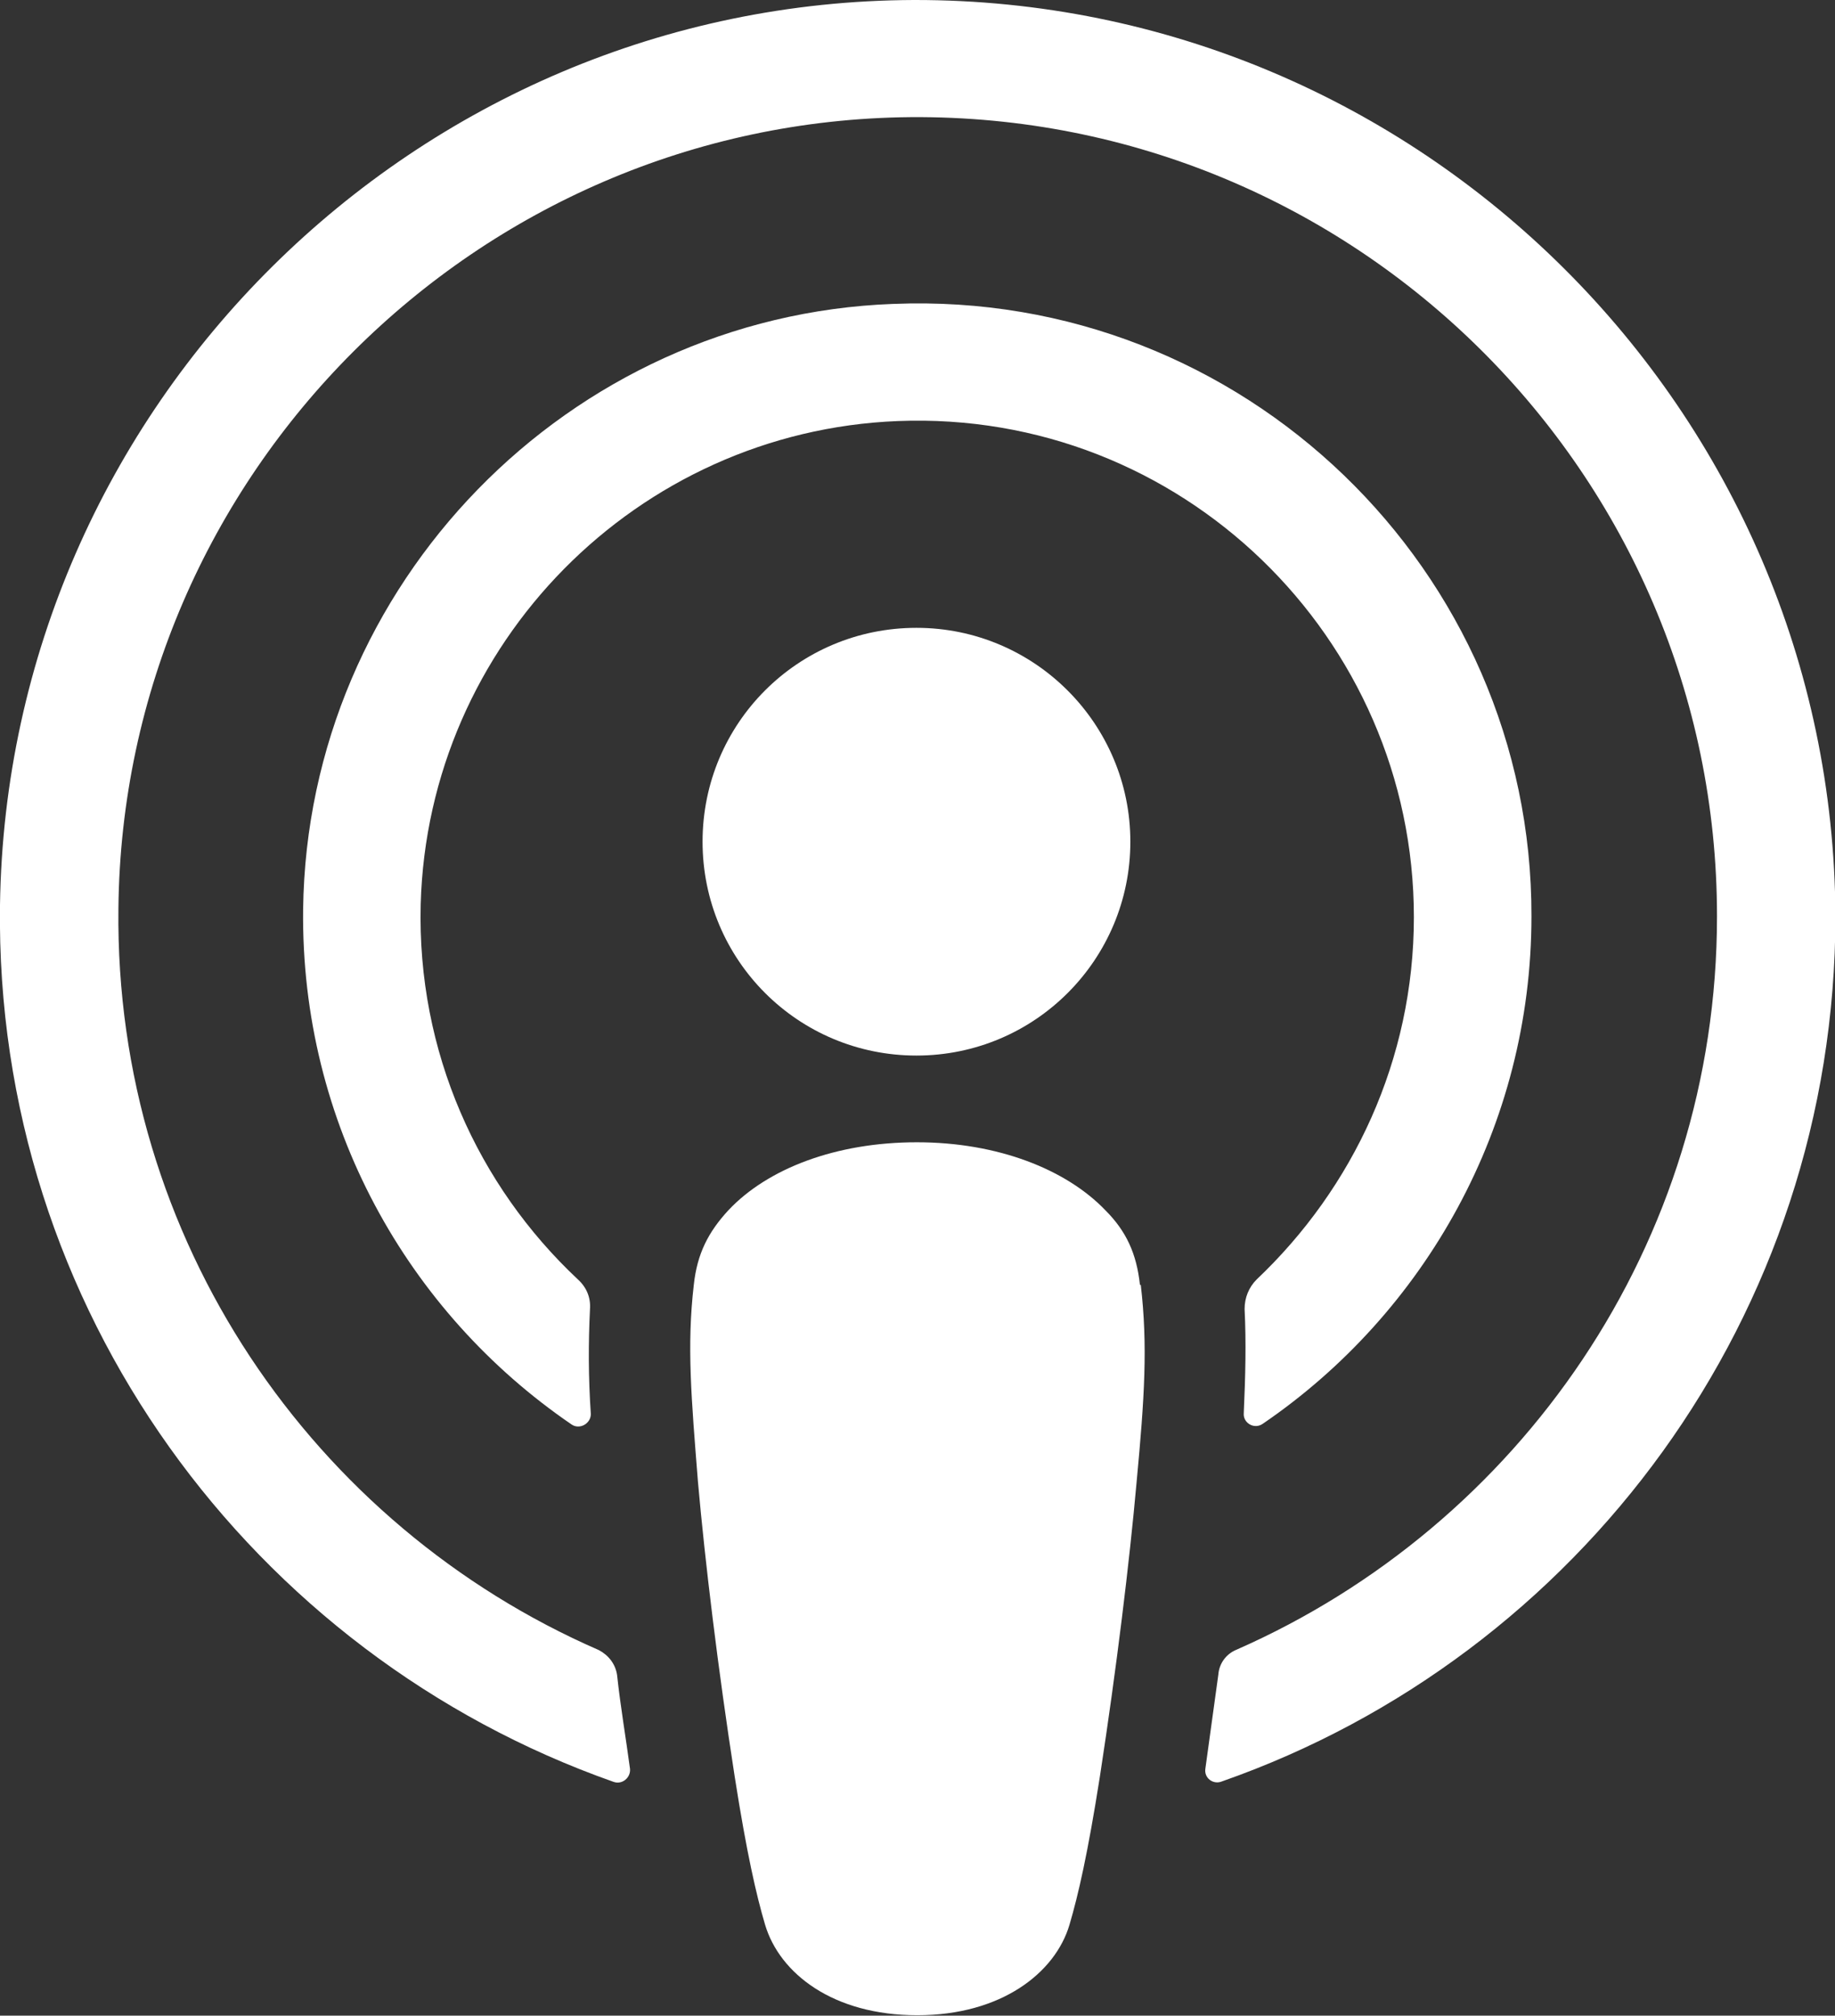 <?xml version="1.0" encoding="UTF-8"?><svg id="Layer_2" xmlns="http://www.w3.org/2000/svg" viewBox="0 0 44.01 48.35"><rect x="0" y="0" width="44.01" height="48.35" fill="#333333" stroke="none"/><defs><style>.cls-1{fill:#fff;}</style></defs><g id="Layer_1-2"><g><path class="cls-1" d="M27.34,30.82c-.08-.75-.33-1.29-.83-1.79-.94-.98-2.58-1.63-4.52-1.63s-3.58,.63-4.52,1.63c-.48,.52-.75,1.04-.83,1.79-.17,1.46-.06,2.71,.1,4.73,.17,1.92,.48,4.48,.88,7.06,.29,1.85,.52,2.85,.73,3.56,.35,1.17,1.63,2.17,3.65,2.17s3.31-1.02,3.65-2.17c.21-.71,.44-1.71,.73-3.56,.4-2.6,.71-5.15,.88-7.06,.19-2.02,.27-3.27,.1-4.73Z"/><path class="cls-1" d="M27.11,20.19c0,2.83-2.29,5.13-5.13,5.13s-5.13-2.29-5.13-5.13,2.29-5.13,5.13-5.13,5.13,2.31,5.13,5.13Z"/><path class="cls-1" d="M21.92,0C9.96,.04,.17,9.75,0,21.71c-.13,9.69,6.06,17.98,14.71,21.03,.21,.08,.42-.1,.4-.31-.1-.75-.23-1.5-.31-2.25-.04-.27-.21-.48-.44-.6-6.84-2.98-11.61-9.84-11.52-17.78C2.94,11.38,11.44,2.9,21.84,2.81c10.65-.08,19.34,8.54,19.34,19.17,0,7.86-4.75,14.61-11.52,17.59-.25,.1-.42,.33-.44,.6-.1,.75-.21,1.5-.31,2.25-.04,.23,.19,.4,.4,.31,8.56-3,14.71-11.17,14.71-20.76C43.97,9.86,34.07-.02,21.92,0Z"/><path class="cls-1" d="M21.42,7.29c-7.79,.29-14.05,6.73-14.15,14.52-.06,5.13,2.5,9.67,6.44,12.36,.19,.13,.46-.02,.46-.25-.06-.9-.06-1.69-.02-2.52,.02-.27-.08-.52-.29-.71-2.4-2.25-3.86-5.46-3.77-9,.17-6.25,5.19-11.34,11.44-11.59,6.79-.27,12.38,5.19,12.38,11.9,0,3.42-1.46,6.5-3.77,8.69-.19,.19-.29,.44-.29,.71,.04,.81,.02,1.6-.02,2.5-.02,.23,.25,.4,.46,.25,3.88-2.65,6.44-7.13,6.44-12.17,.02-8.29-6.92-15.03-15.3-14.69Z"/></g></g></svg>